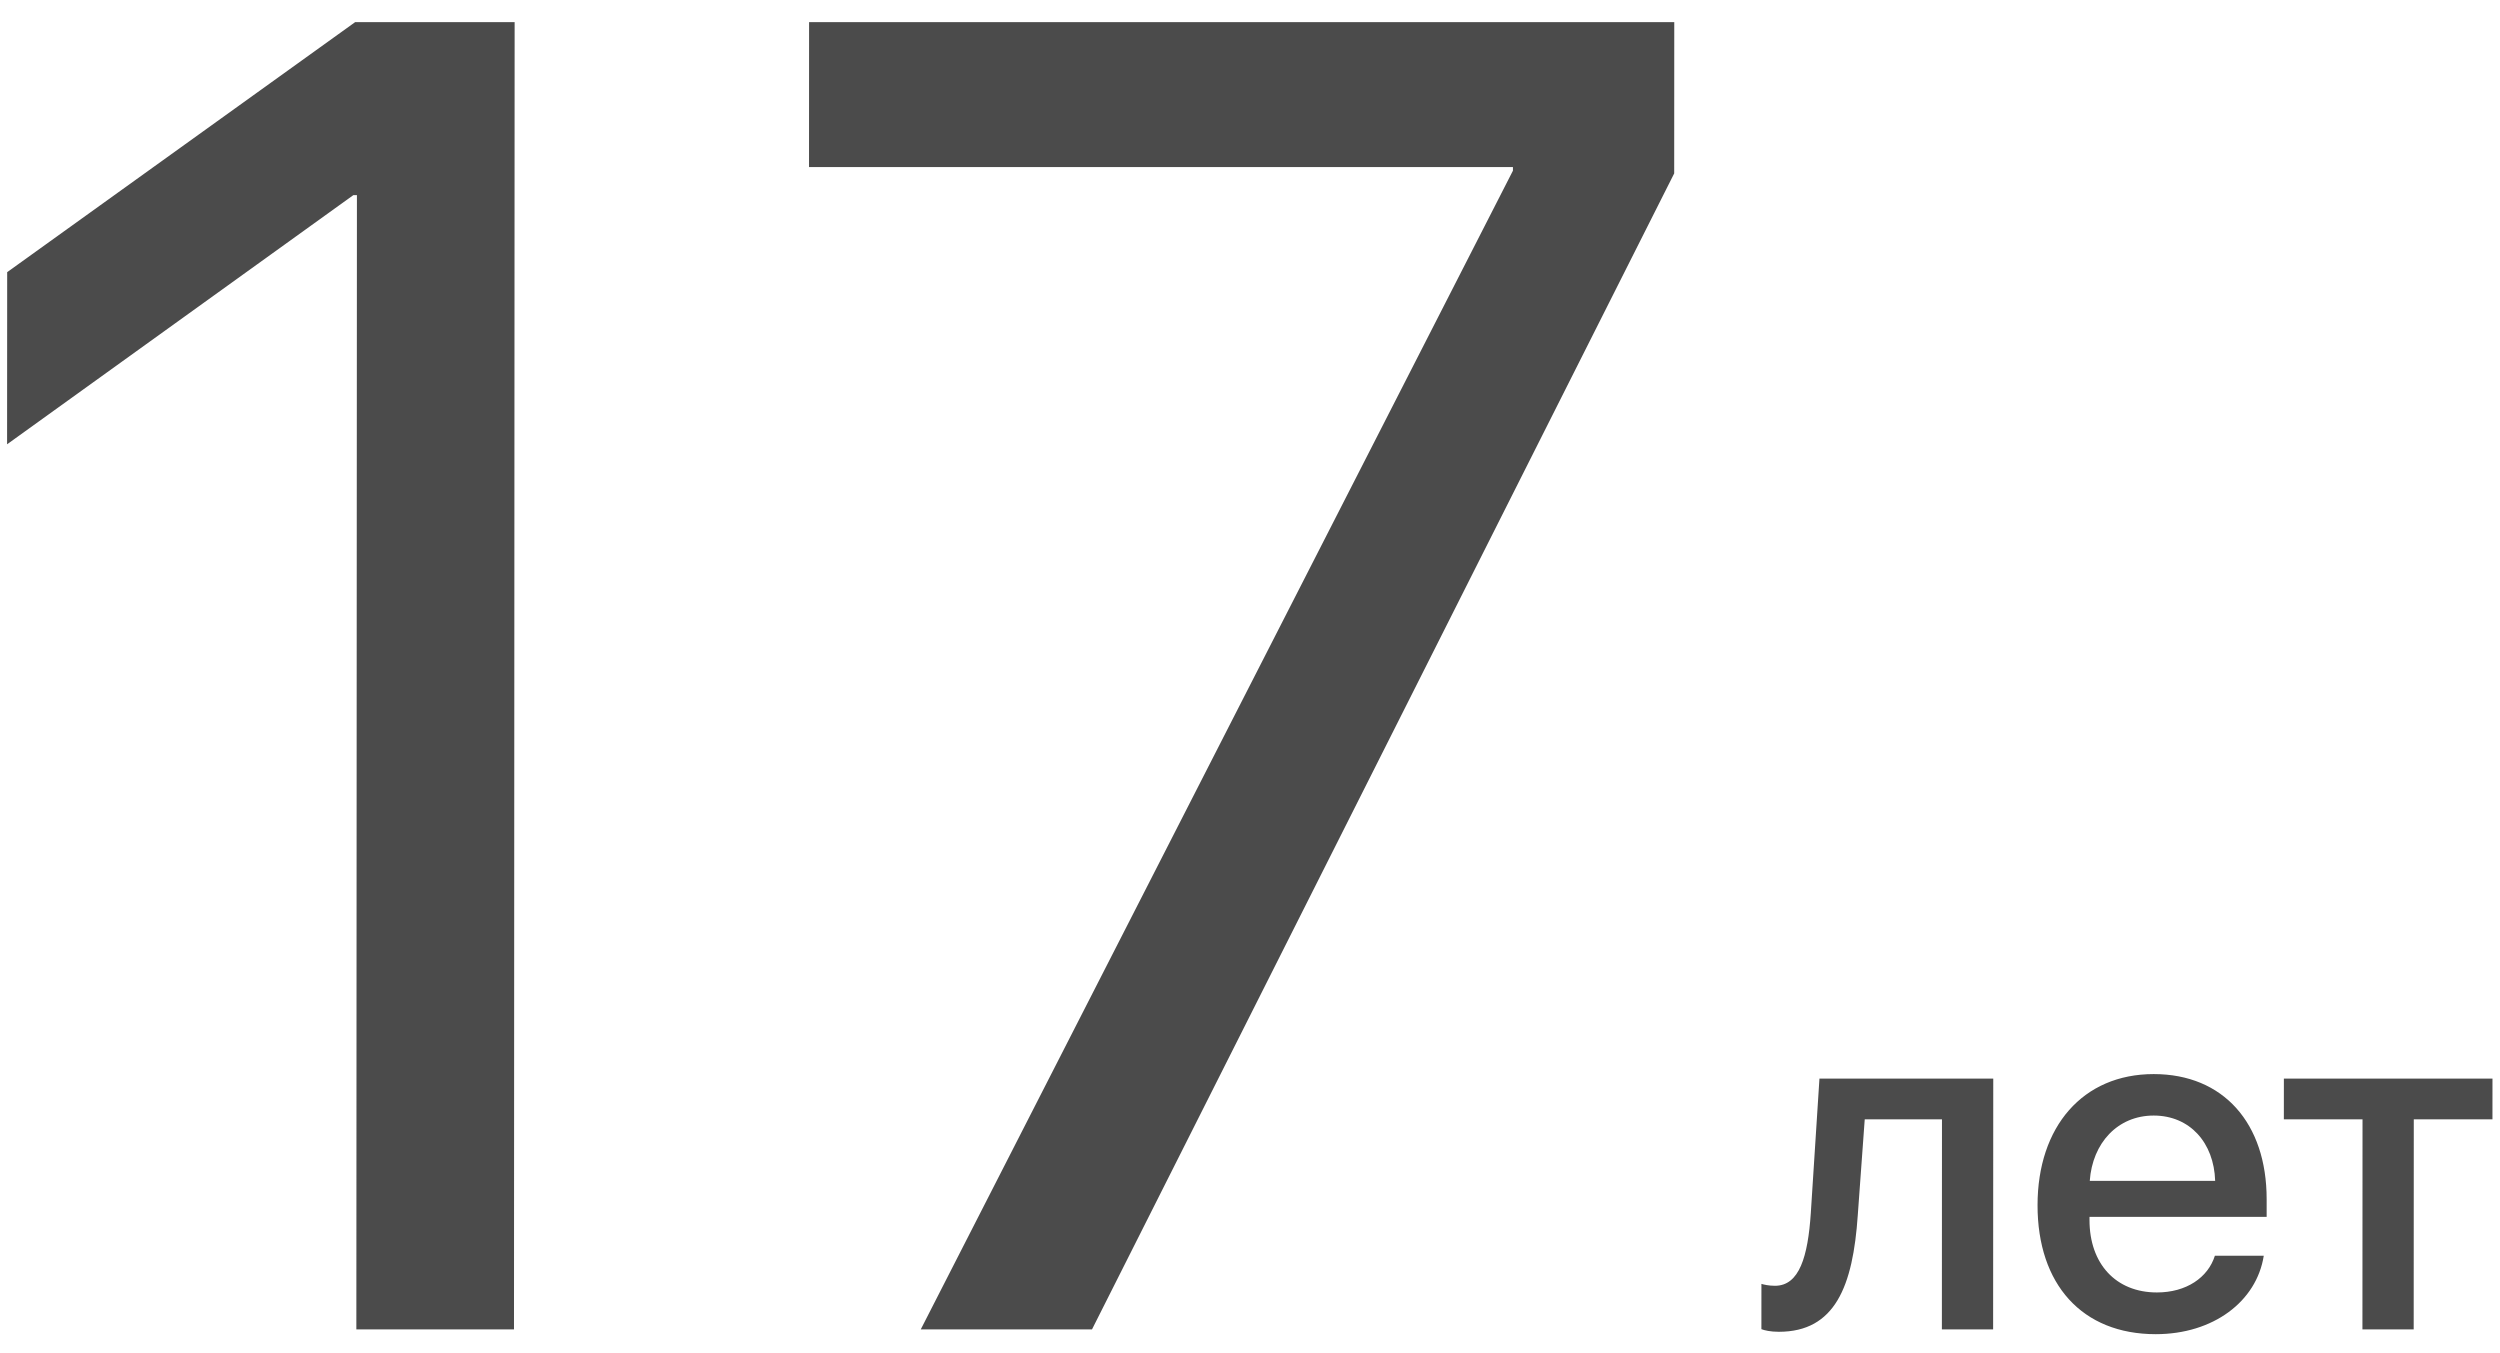 <?xml version="1.0" encoding="UTF-8"?> <svg xmlns="http://www.w3.org/2000/svg" width="109" height="59" viewBox="0 0 109 59" fill="none"><path d="M15.537 57.962L15.562 8.509H15.404L0.309 19.371L0.313 11.866L15.486 0.964H22.438L22.41 57.962H15.537ZM40.145 57.962L65.964 7.442L65.964 7.284H35.273L35.276 0.964H72.998L72.995 7.561L47.611 57.962H40.145ZM80.999 52.983C80.789 56.081 80.009 58.066 77.556 58.066C77.192 58.066 76.932 58.004 76.797 57.952L76.798 55.977C76.902 56.008 77.11 56.06 77.39 56.06C78.451 56.06 78.825 54.792 78.951 52.89L79.328 47.027H86.906L86.9 57.962H84.666L84.67 48.804H81.302L80.999 52.983ZM93.901 48.638C92.331 48.638 91.229 49.834 91.114 51.486H96.581C96.53 49.813 95.47 48.638 93.901 48.638ZM96.569 54.75H98.7C98.387 56.746 96.495 58.17 93.99 58.17C90.778 58.17 88.835 55.998 88.837 52.547C88.838 49.116 90.814 46.83 93.902 46.83C96.937 46.83 98.828 48.971 98.826 52.287L98.826 53.056H91.102L91.102 53.191C91.101 55.093 92.244 56.351 94.042 56.351C95.321 56.351 96.267 55.706 96.569 54.75ZM108.672 47.027L108.671 48.804H105.241L105.237 57.962H103.002L103.006 48.804H99.576L99.577 47.027H108.672Z" fill="#4B4B4B"></path></svg> 